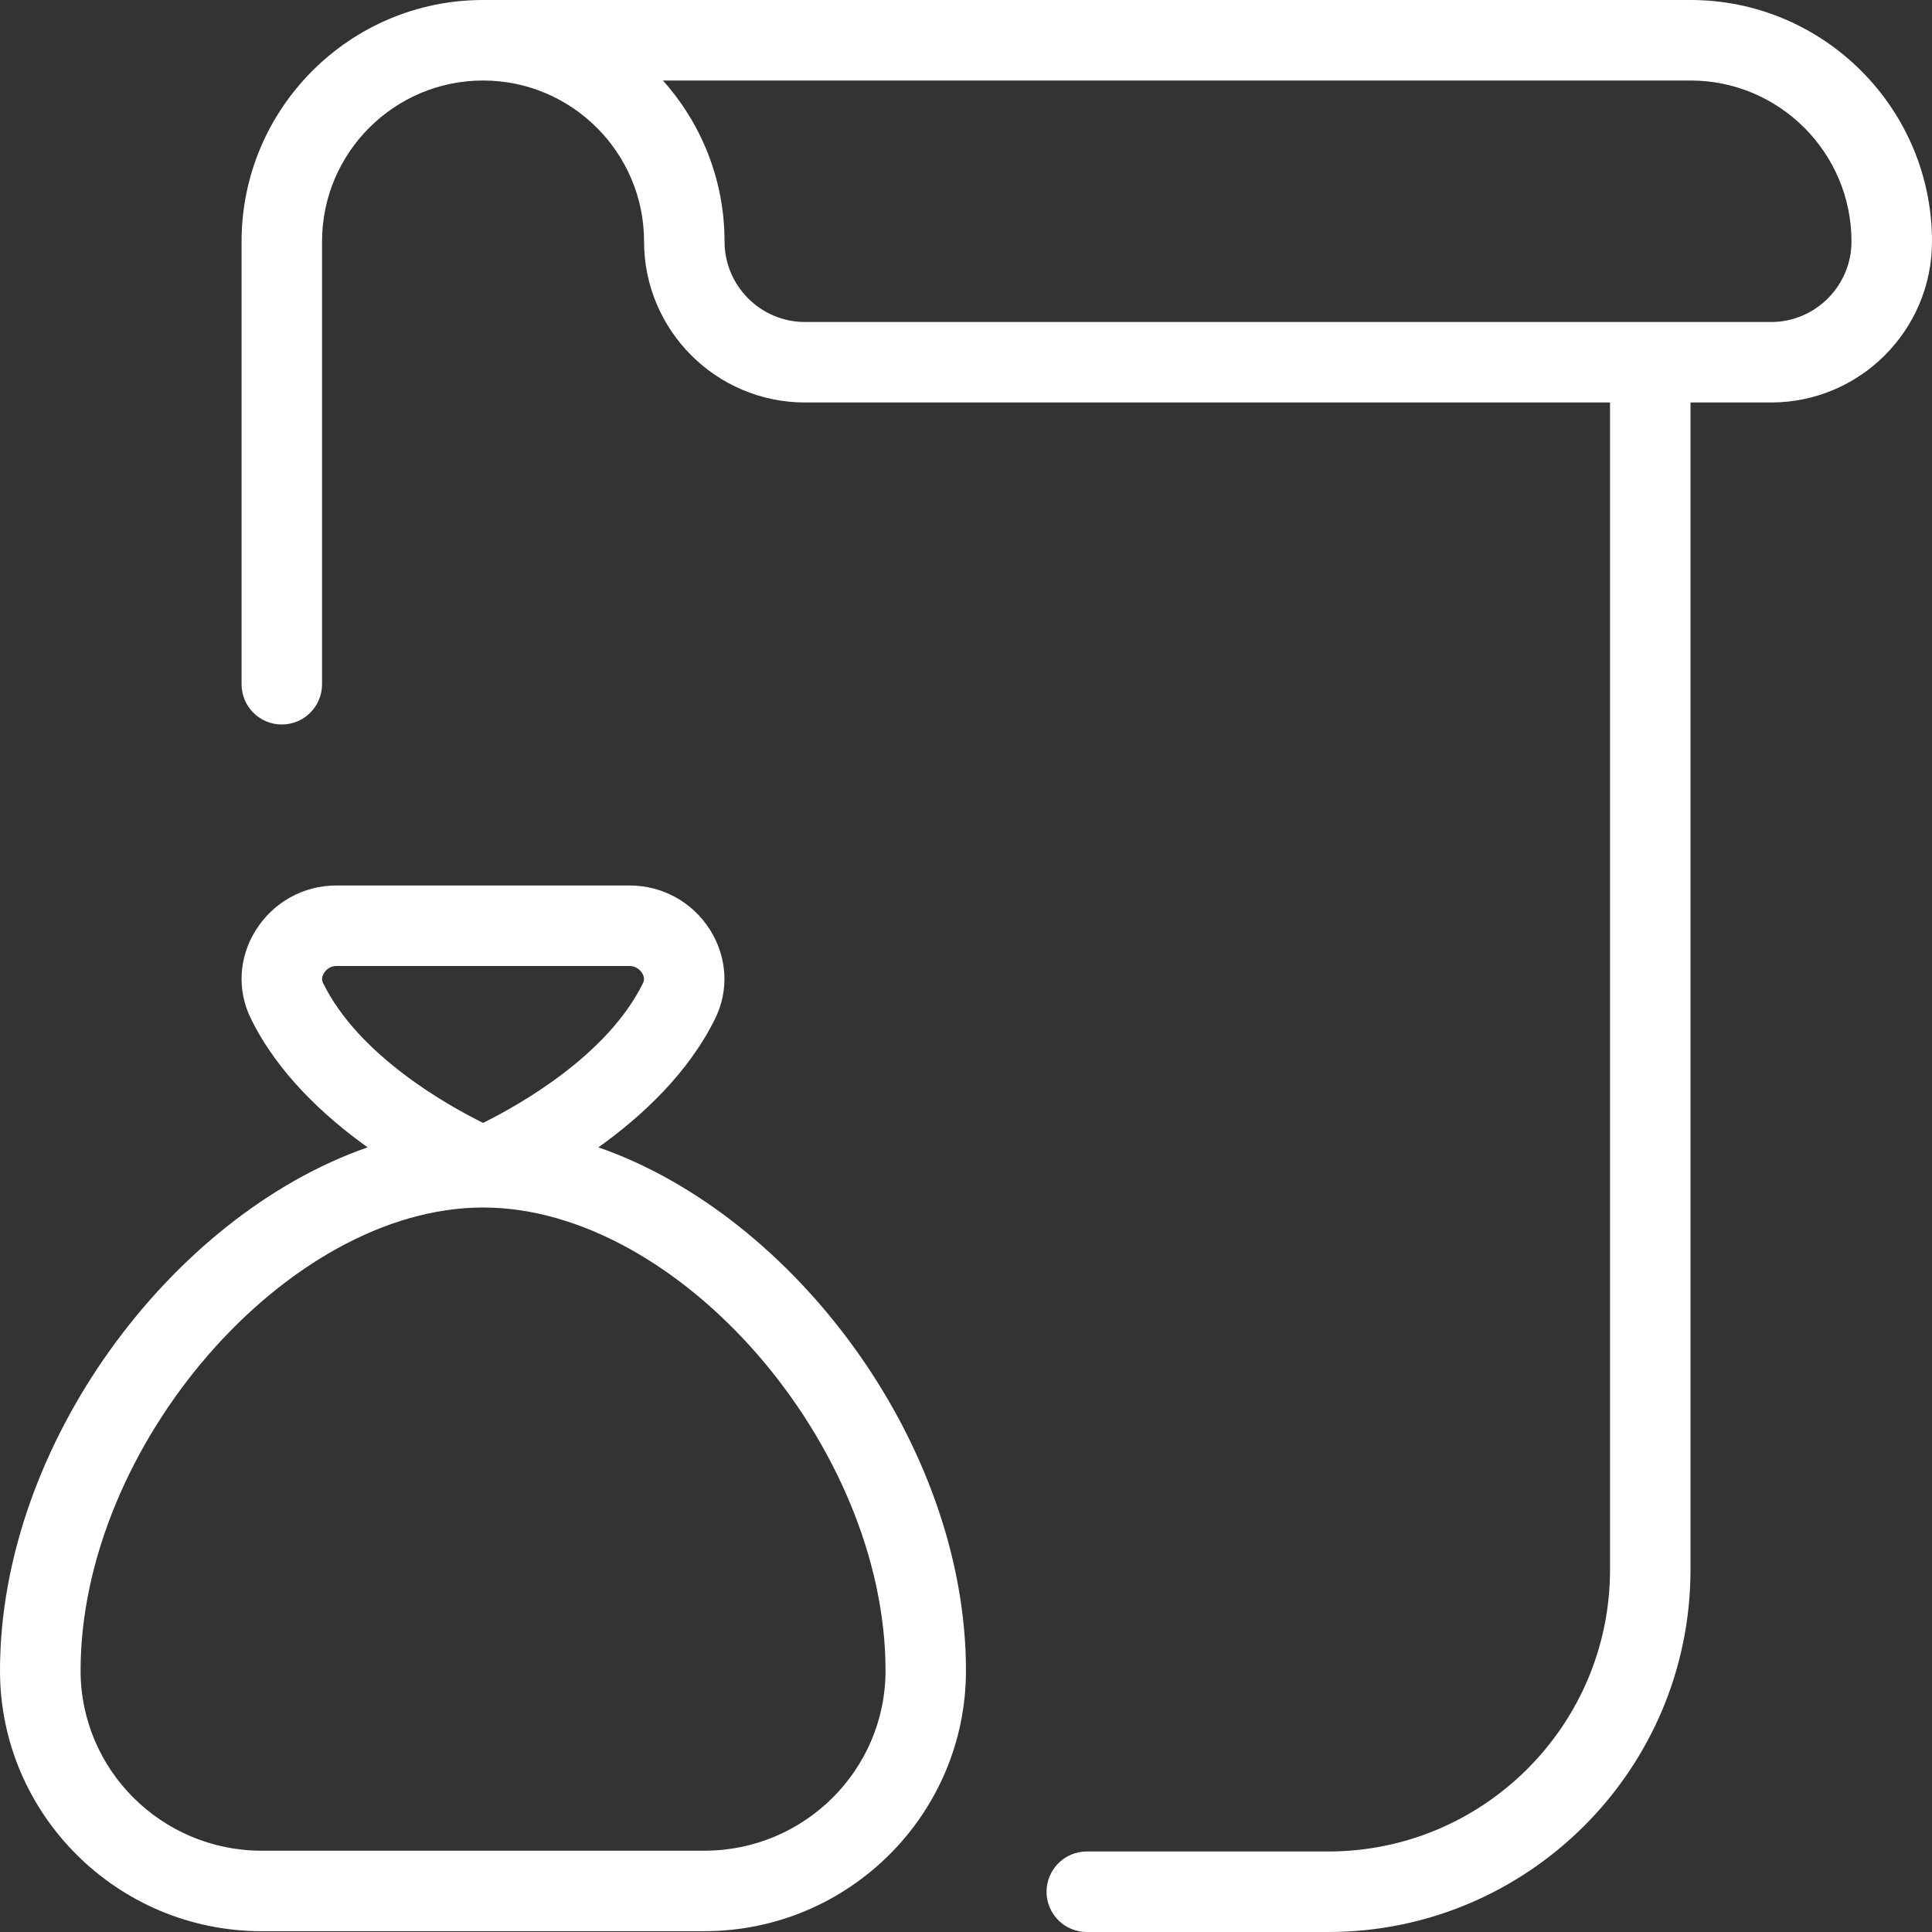 <svg width="52" height="52" viewBox="0 0 52 52" fill="none" xmlns="http://www.w3.org/2000/svg">
<rect x="0" y="0" width="52" height="52" fill="#333333" stroke="none"/>
<path d="M16.106 30.881C17.272 30.047 18.533 28.882 19.254 27.404C19.623 26.648 19.571 25.766 19.12 25.042C18.648 24.284 17.835 23.833 16.949 23.833H9.052C8.166 23.833 7.353 24.284 6.881 25.042C6.428 25.766 6.378 26.648 6.747 27.404C7.468 28.884 8.729 30.047 9.895 30.881C4.61 32.719 0 38.889 0 44.965C0 48.832 3.159 51.978 7.041 51.978H18.957C22.84 51.978 25.999 48.832 25.999 44.965C25.999 38.889 21.391 32.719 16.106 30.881ZM8.718 26.191C8.746 26.145 8.853 26 9.052 26H16.949C17.148 26 17.255 26.145 17.283 26.191C17.339 26.282 17.348 26.37 17.309 26.455C16.355 28.407 13.968 29.744 13.002 30.223C12.033 29.744 9.648 28.407 8.694 26.455C8.653 26.373 8.662 26.284 8.72 26.191H8.718ZM18.96 49.812H7.044C4.355 49.812 2.169 47.639 2.169 44.965C2.169 38.907 7.737 32.5 13.002 32.5C18.266 32.5 23.834 38.907 23.834 44.965C23.834 47.639 21.648 49.812 18.96 49.812ZM45.5 0H13.002C9.418 0 6.502 2.916 6.502 6.5V18.417C6.502 19.015 6.987 19.5 7.585 19.5C8.183 19.5 8.668 19.015 8.668 18.417V6.5C8.668 4.11 10.612 2.167 13.002 2.167C15.391 2.167 17.335 4.11 17.335 6.5C17.335 8.89 19.278 10.833 21.668 10.833H43.334V42.25C43.334 46.432 39.932 49.833 35.751 49.833H29.251C28.653 49.833 28.168 50.319 28.168 50.917C28.168 51.515 28.653 52 29.251 52H35.751C41.126 52 45.5 47.626 45.5 42.25V10.833H47.667C50.057 10.833 52 8.89 52 6.5C52 2.916 49.084 0 45.5 0ZM47.667 8.667H21.668C20.474 8.667 19.501 7.694 19.501 6.5C19.501 4.836 18.873 3.317 17.842 2.167H45.5C47.89 2.167 49.833 4.11 49.833 6.5C49.833 7.694 48.861 8.667 47.667 8.667Z" fill="white"/>
</svg>
